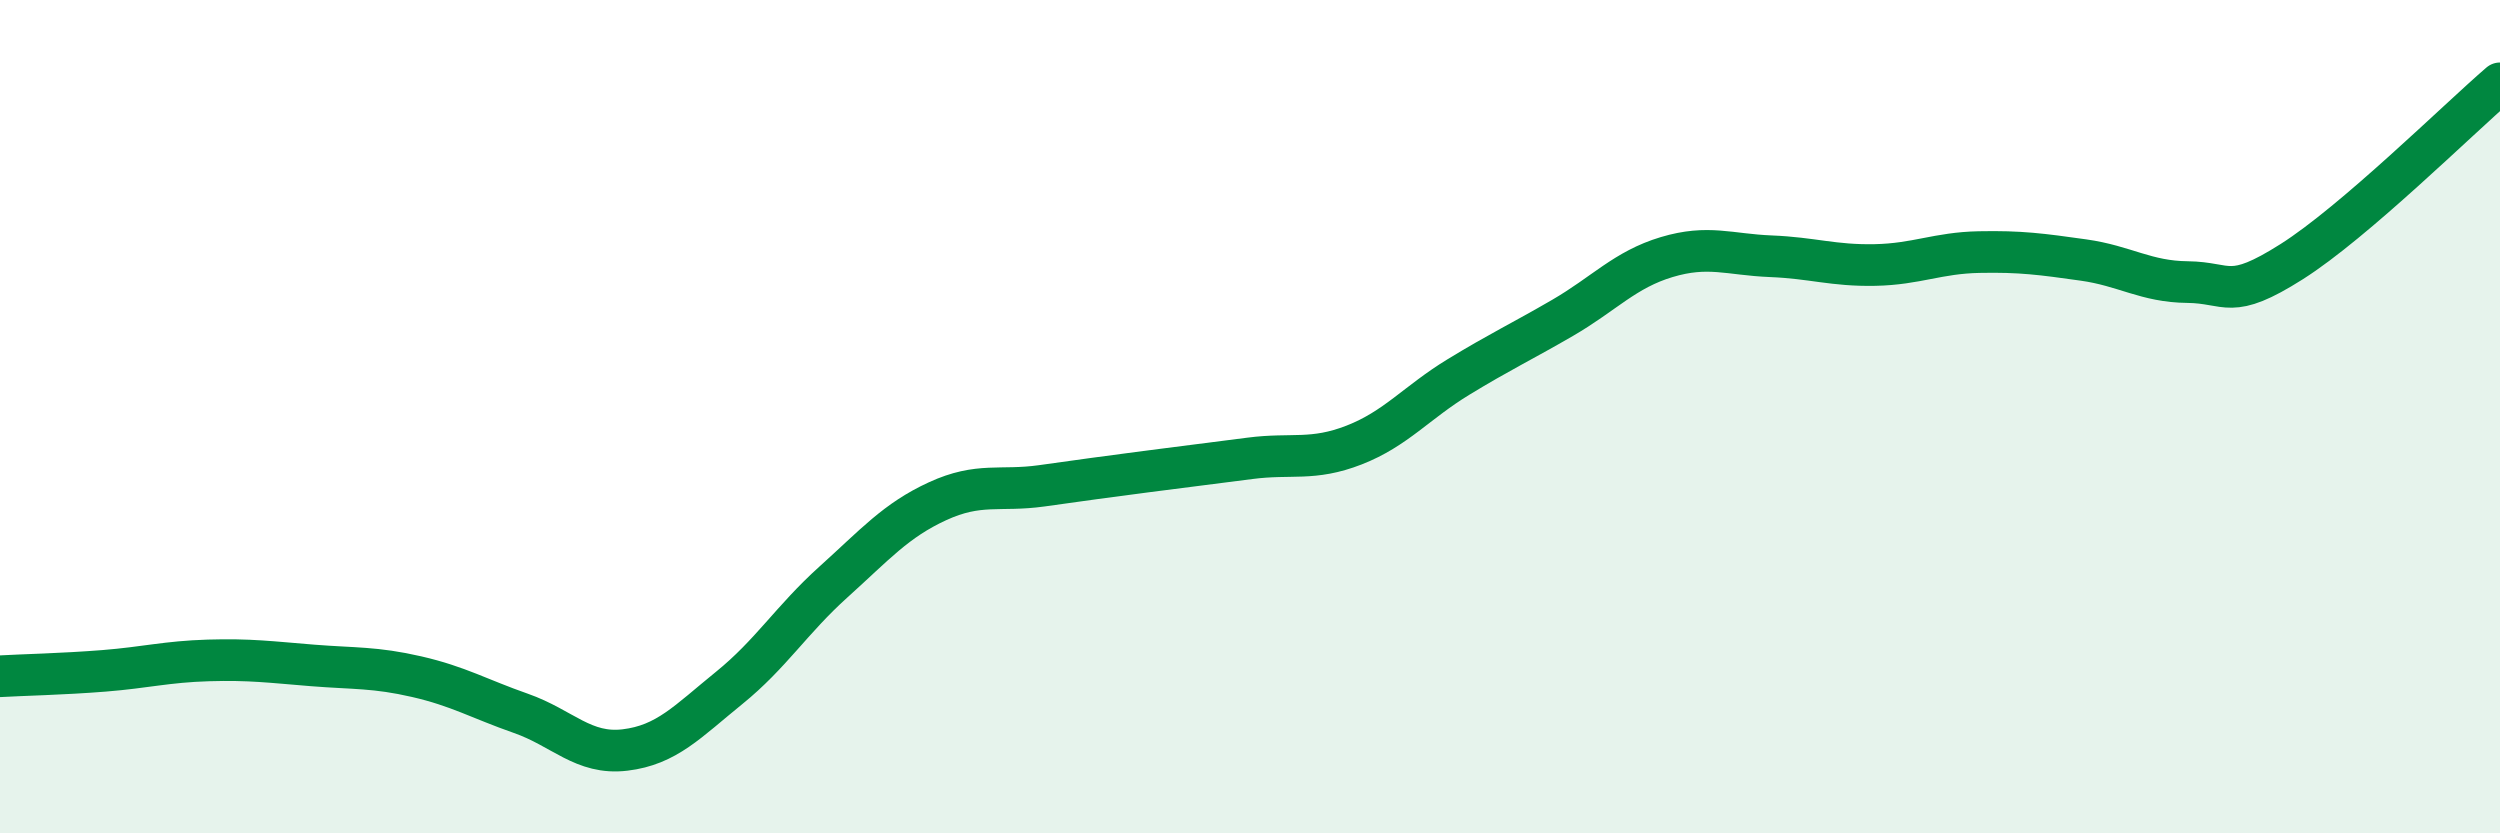 
    <svg width="60" height="20" viewBox="0 0 60 20" xmlns="http://www.w3.org/2000/svg">
      <path
        d="M 0,16.23 C 0.5,16.2 1.5,16.18 2.5,16.1 C 3.5,16.02 4,15.88 5,15.85 C 6,15.82 6.5,15.89 7.5,15.97 C 8.5,16.05 9,16.01 10,16.24 C 11,16.47 11.5,16.77 12.5,17.12 C 13.5,17.47 14,18.12 15,18 C 16,17.88 16.5,17.32 17.5,16.51 C 18.5,15.7 19,14.87 20,13.97 C 21,13.07 21.5,12.49 22.5,12.03 C 23.5,11.57 24,11.8 25,11.66 C 26,11.52 26.5,11.45 27.5,11.32 C 28.5,11.19 29,11.13 30,11 C 31,10.87 31.5,11.07 32.5,10.68 C 33.5,10.29 34,9.66 35,9.05 C 36,8.44 36.5,8.21 37.5,7.63 C 38.5,7.05 39,6.47 40,6.17 C 41,5.87 41.5,6.11 42.5,6.15 C 43.5,6.19 44,6.38 45,6.36 C 46,6.34 46.5,6.07 47.5,6.05 C 48.5,6.03 49,6.1 50,6.24 C 51,6.38 51.5,6.76 52.5,6.77 C 53.5,6.78 53.5,7.23 55,6.28 C 56.5,5.33 59,2.86 60,2L60 20L0 20Z"
        fill="#008740"
        opacity="0.1"
        stroke-linecap="round"
        stroke-linejoin="round"
      />
      <path
        d="M 0,16.23 C 0.5,16.2 1.5,16.18 2.5,16.1 C 3.5,16.02 4,15.88 5,15.85 C 6,15.82 6.5,15.89 7.5,15.97 C 8.5,16.05 9,16.01 10,16.24 C 11,16.47 11.5,16.77 12.5,17.12 C 13.5,17.47 14,18.12 15,18 C 16,17.88 16.5,17.32 17.5,16.51 C 18.5,15.7 19,14.87 20,13.97 C 21,13.07 21.5,12.49 22.5,12.03 C 23.5,11.57 24,11.8 25,11.66 C 26,11.52 26.5,11.45 27.5,11.32 C 28.5,11.19 29,11.13 30,11 C 31,10.87 31.5,11.07 32.5,10.68 C 33.5,10.29 34,9.66 35,9.05 C 36,8.44 36.5,8.21 37.5,7.63 C 38.5,7.05 39,6.47 40,6.17 C 41,5.87 41.5,6.11 42.5,6.15 C 43.5,6.19 44,6.38 45,6.36 C 46,6.34 46.5,6.07 47.5,6.05 C 48.5,6.03 49,6.1 50,6.24 C 51,6.38 51.5,6.76 52.5,6.77 C 53.5,6.78 53.5,7.23 55,6.28 C 56.5,5.33 59,2.86 60,2"
        stroke="#008740"
        stroke-width="1"
        fill="none"
        stroke-linecap="round"
        stroke-linejoin="round"
      />
    </svg>
  